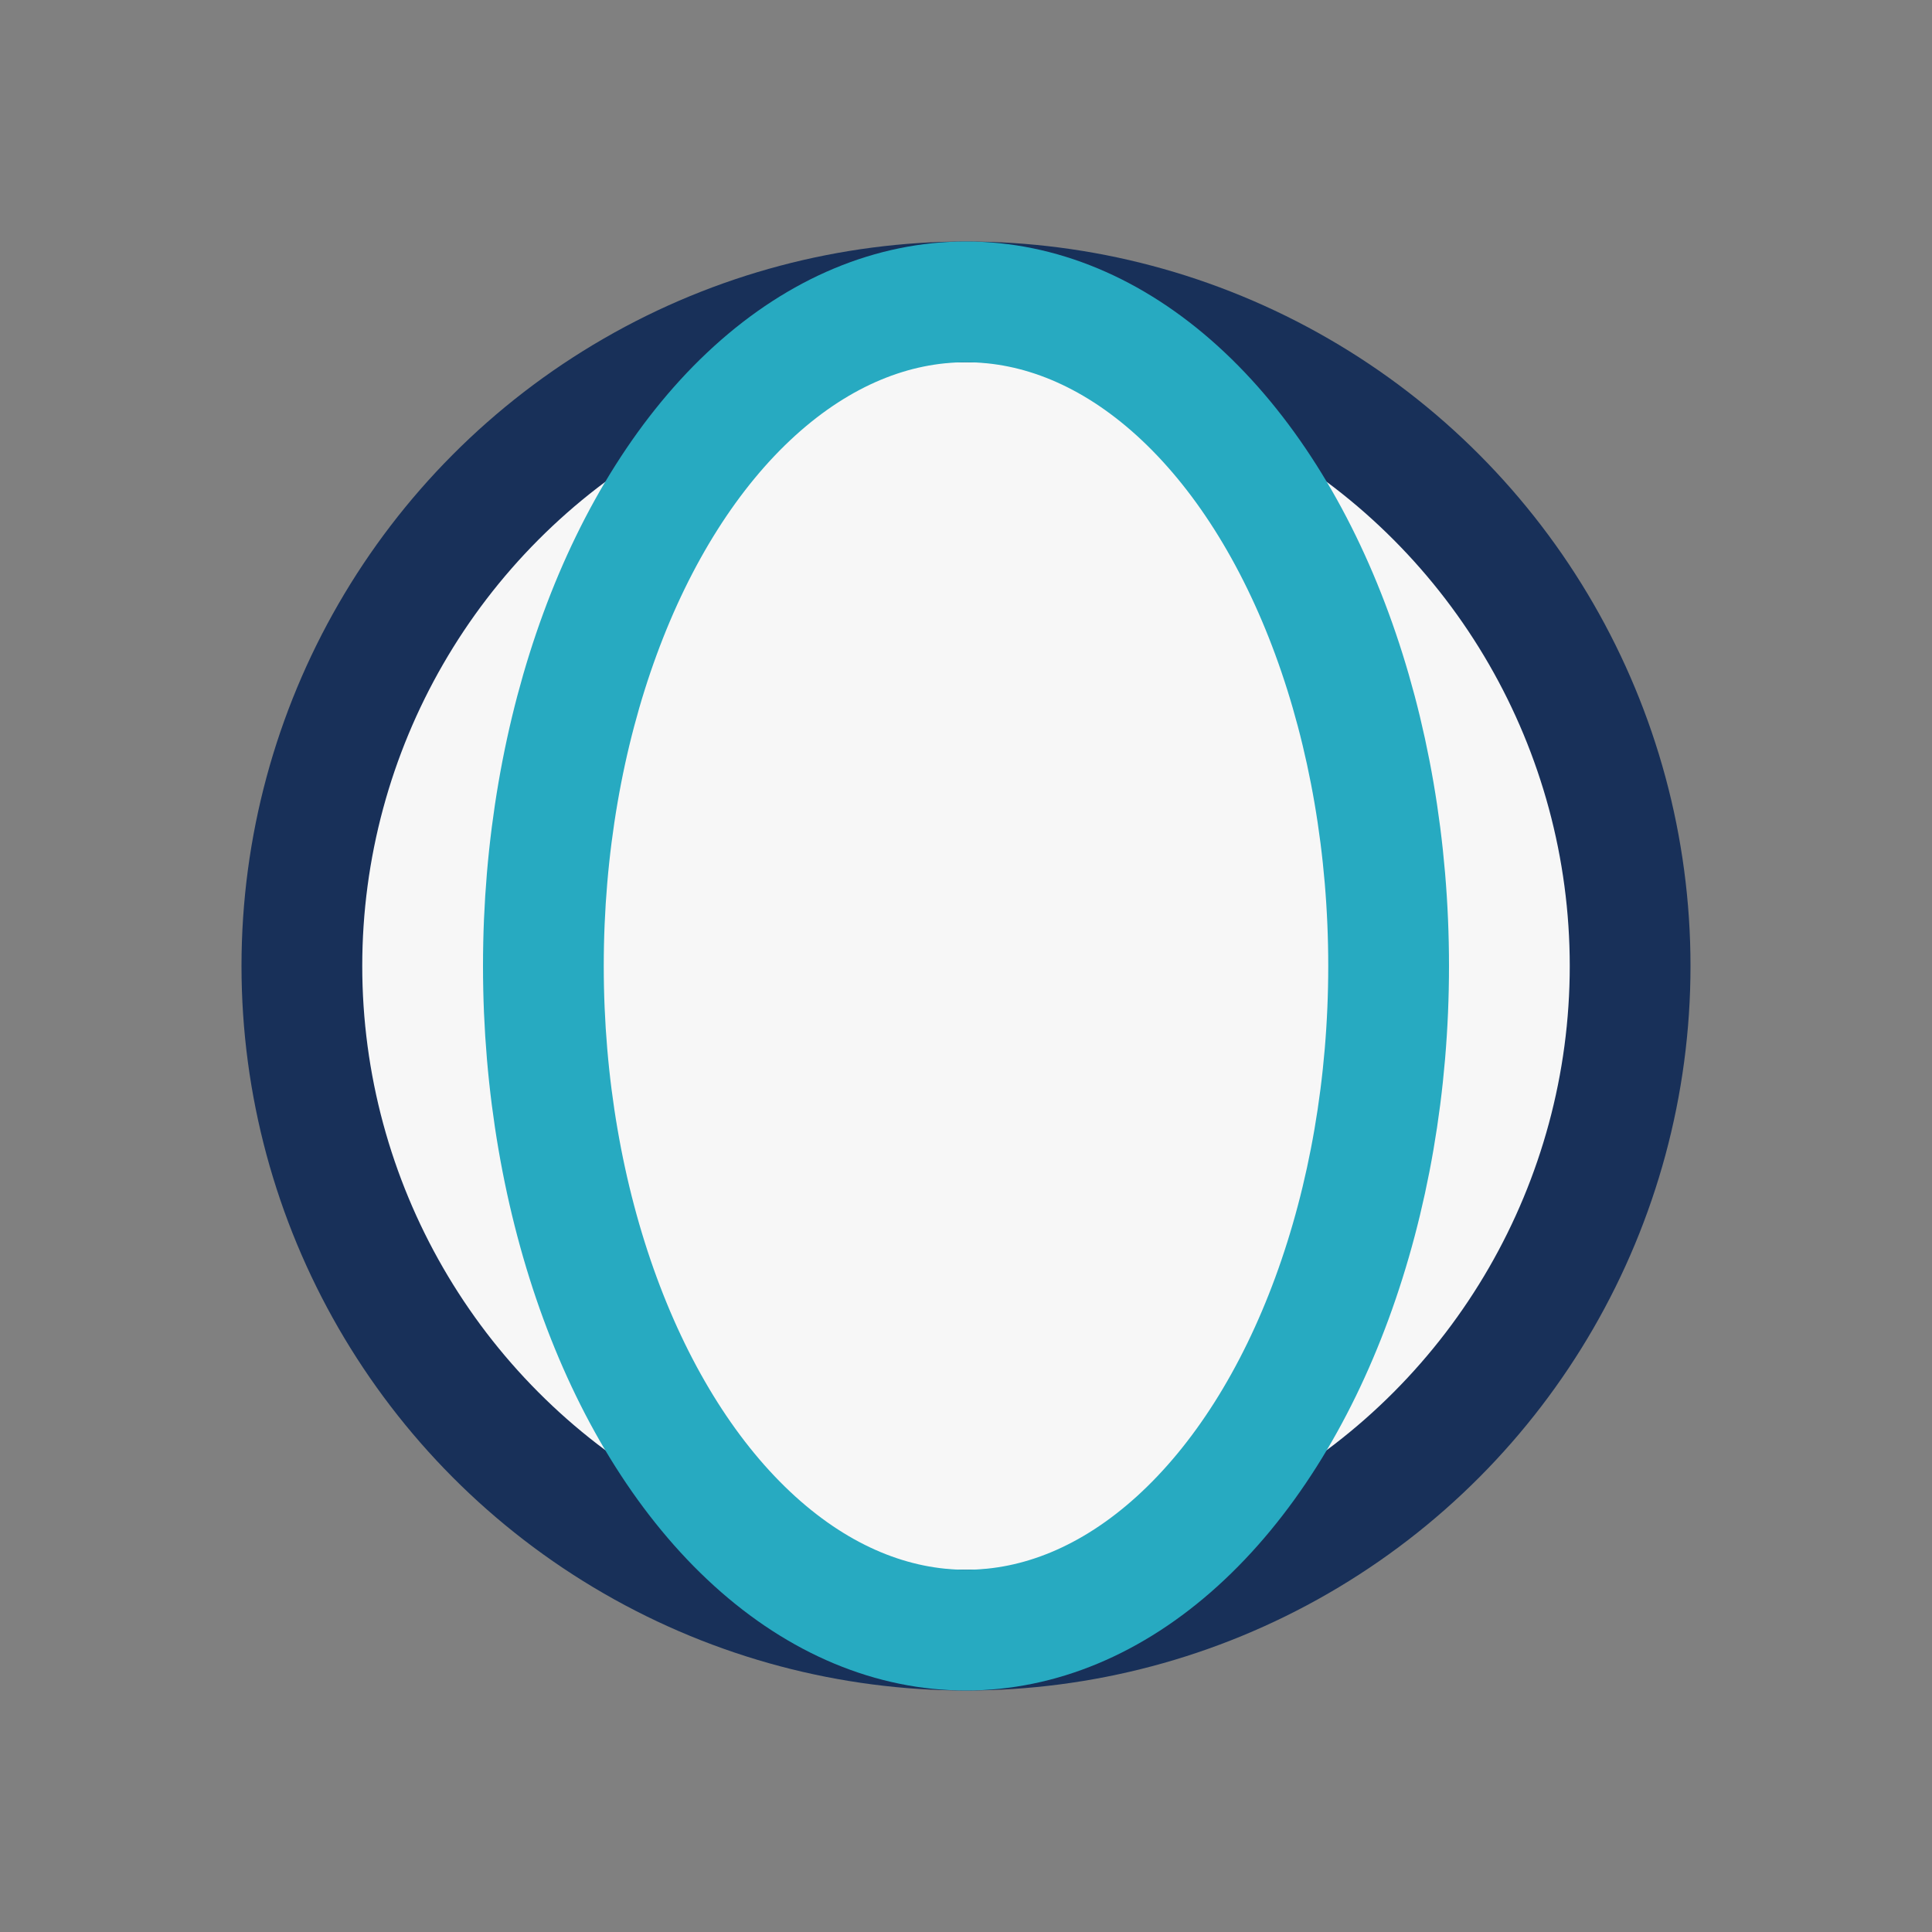 <?xml version="1.0" encoding="UTF-8"?>
<svg xmlns="http://www.w3.org/2000/svg" width="32" height="32" viewBox="0 0 32 32"><rect x="0" y="0" width="32" height="32" fill="#808080" stroke="none"/><circle cx="16" cy="16" r="11" fill="#F7F7F7" stroke="#183059" stroke-width="2"/><ellipse cx="16" cy="16" rx="7" ry="11" fill="none" stroke="#27AAC1" stroke-width="2"/></svg>